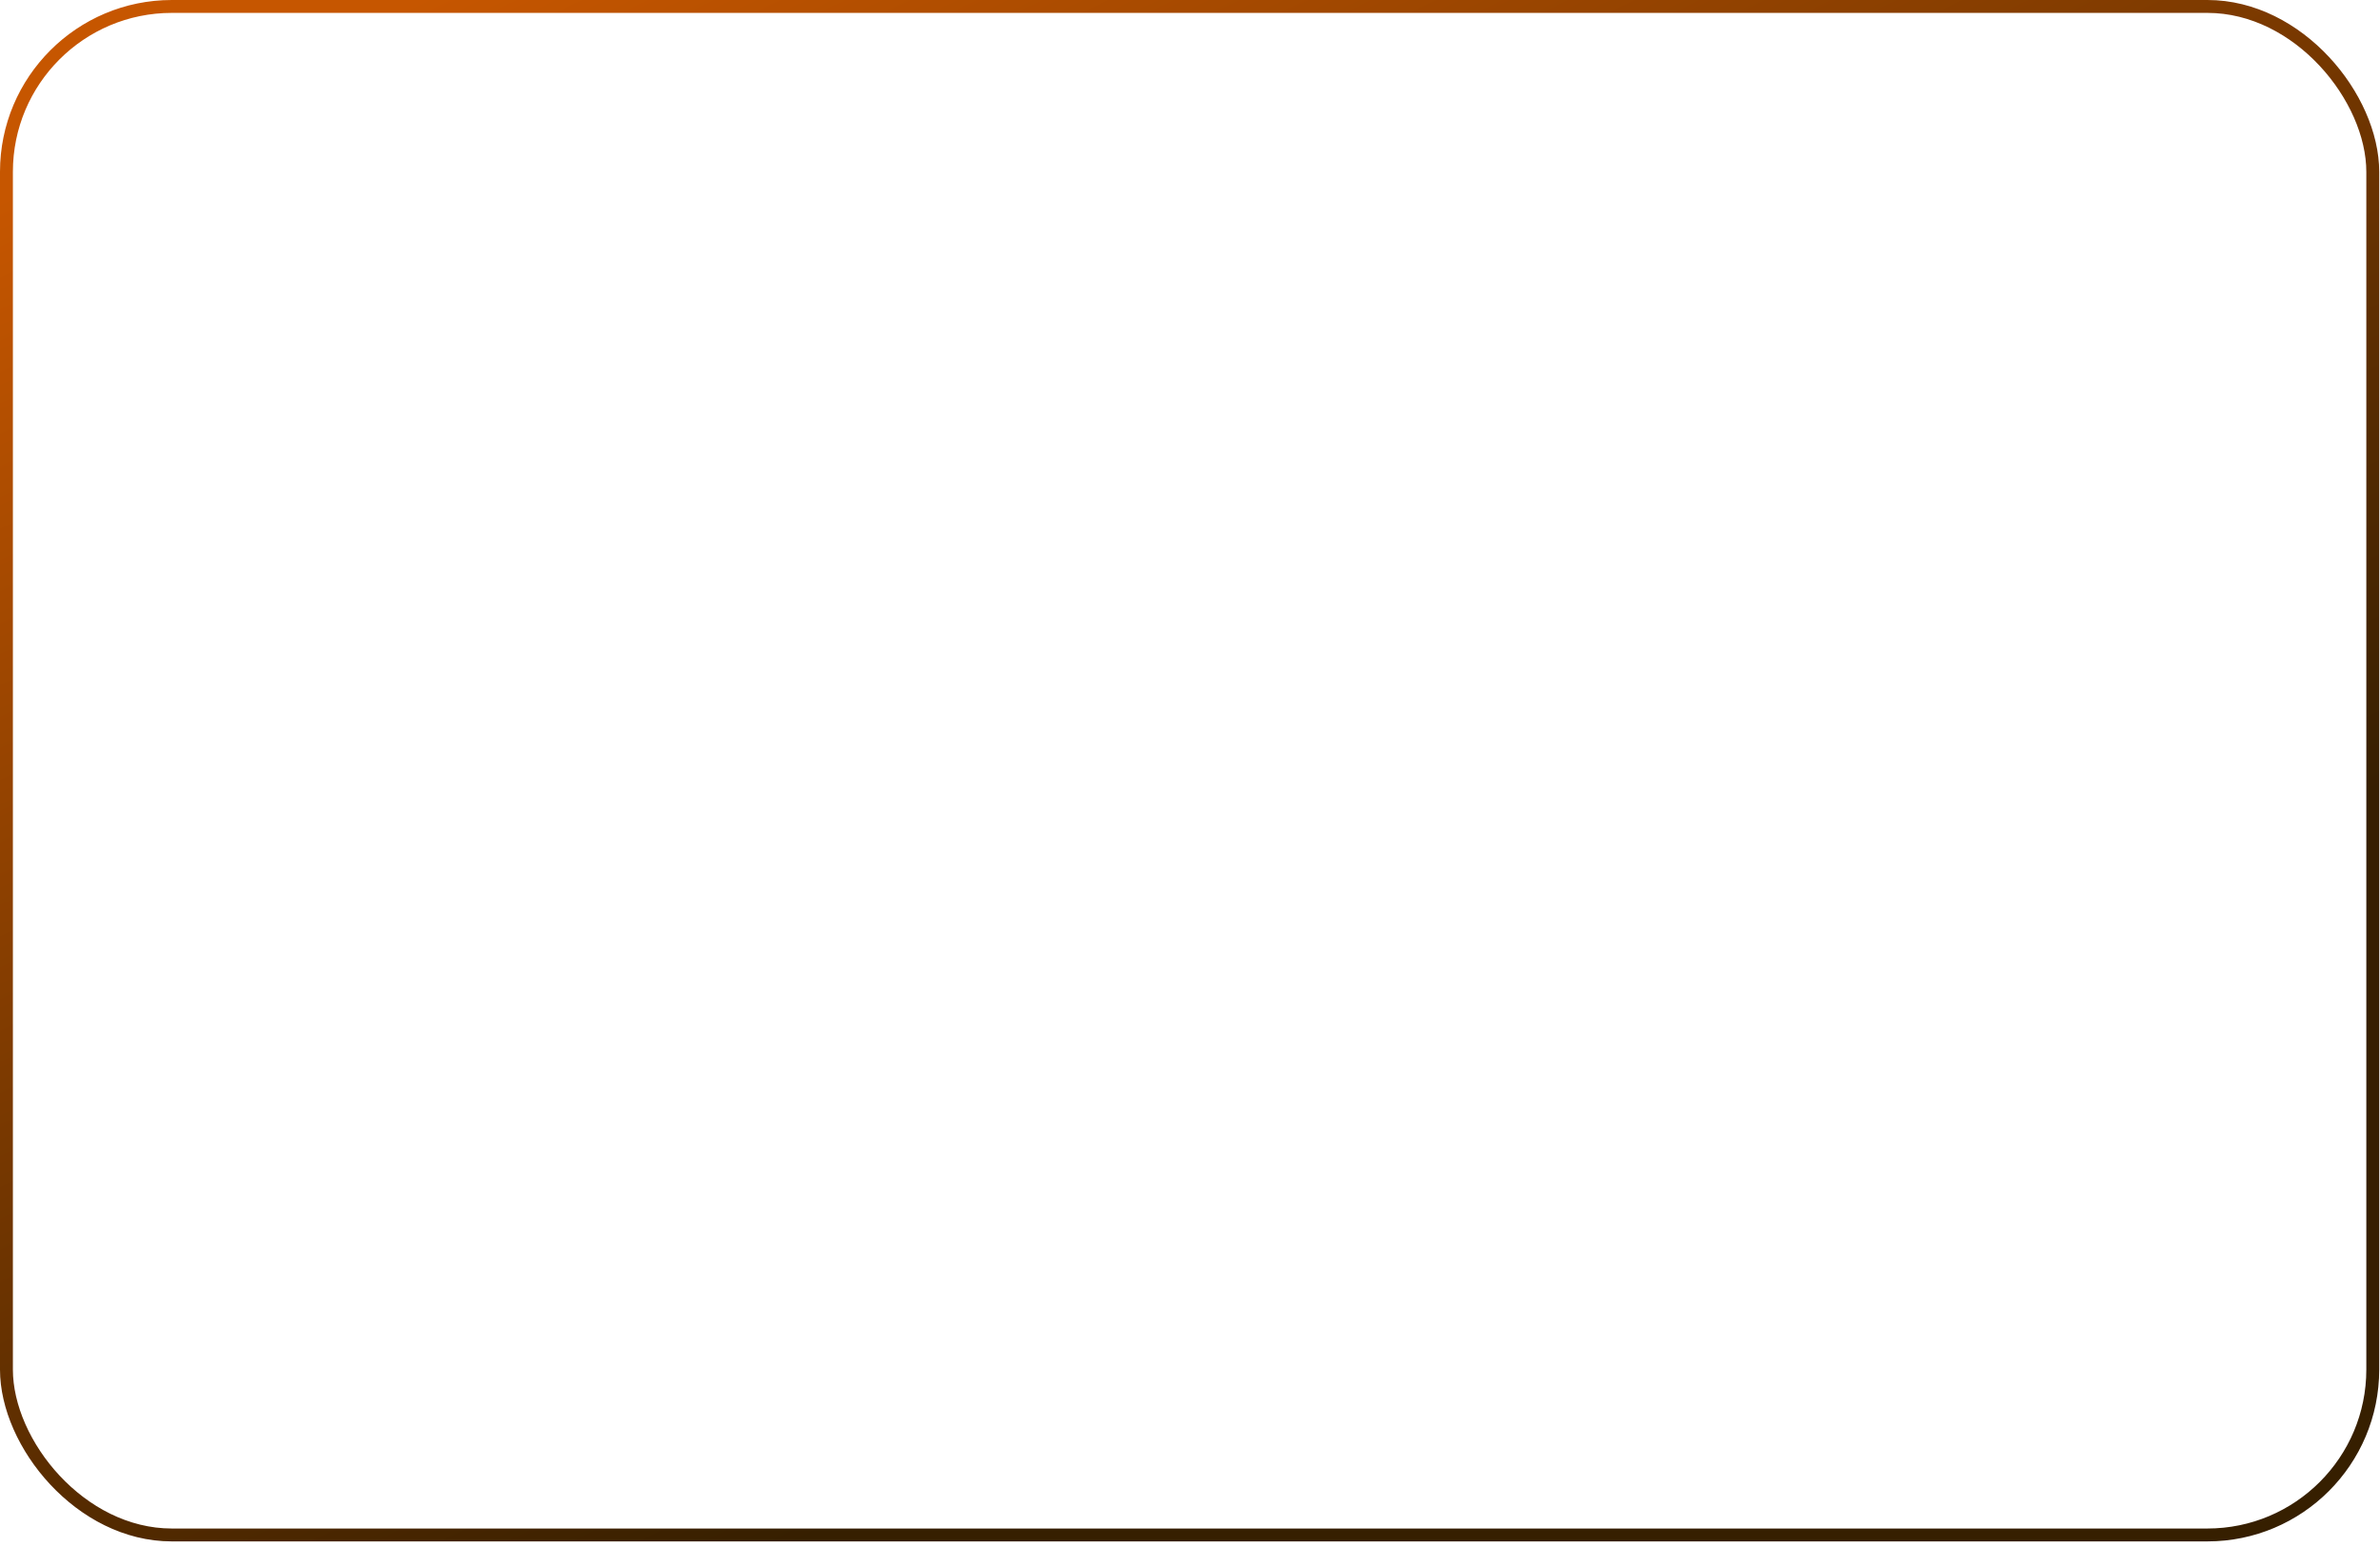 <?xml version="1.0" encoding="UTF-8"?> <svg xmlns="http://www.w3.org/2000/svg" width="277" height="180" viewBox="0 0 277 180" fill="none"><rect data-figma-bg-blur-radius="5.6" x="0.75" y="0.75" width="275.408" height="177.898" rx="19.25" stroke="url(#paint0_linear_112_92)" stroke-width="1.5"></rect><defs><clipPath id="bgblur_0_112_92_clip_path" transform="translate(5.6 5.6)"><rect x="0.75" y="0.75" width="275.408" height="177.898" rx="19.25"></rect></clipPath><linearGradient id="paint0_linear_112_92" x1="34" y1="7" x2="112" y2="170.5" gradientUnits="userSpaceOnUse"><stop stop-color="#C65600"></stop><stop offset="1" stop-color="#361F00"></stop></linearGradient></defs></svg> 